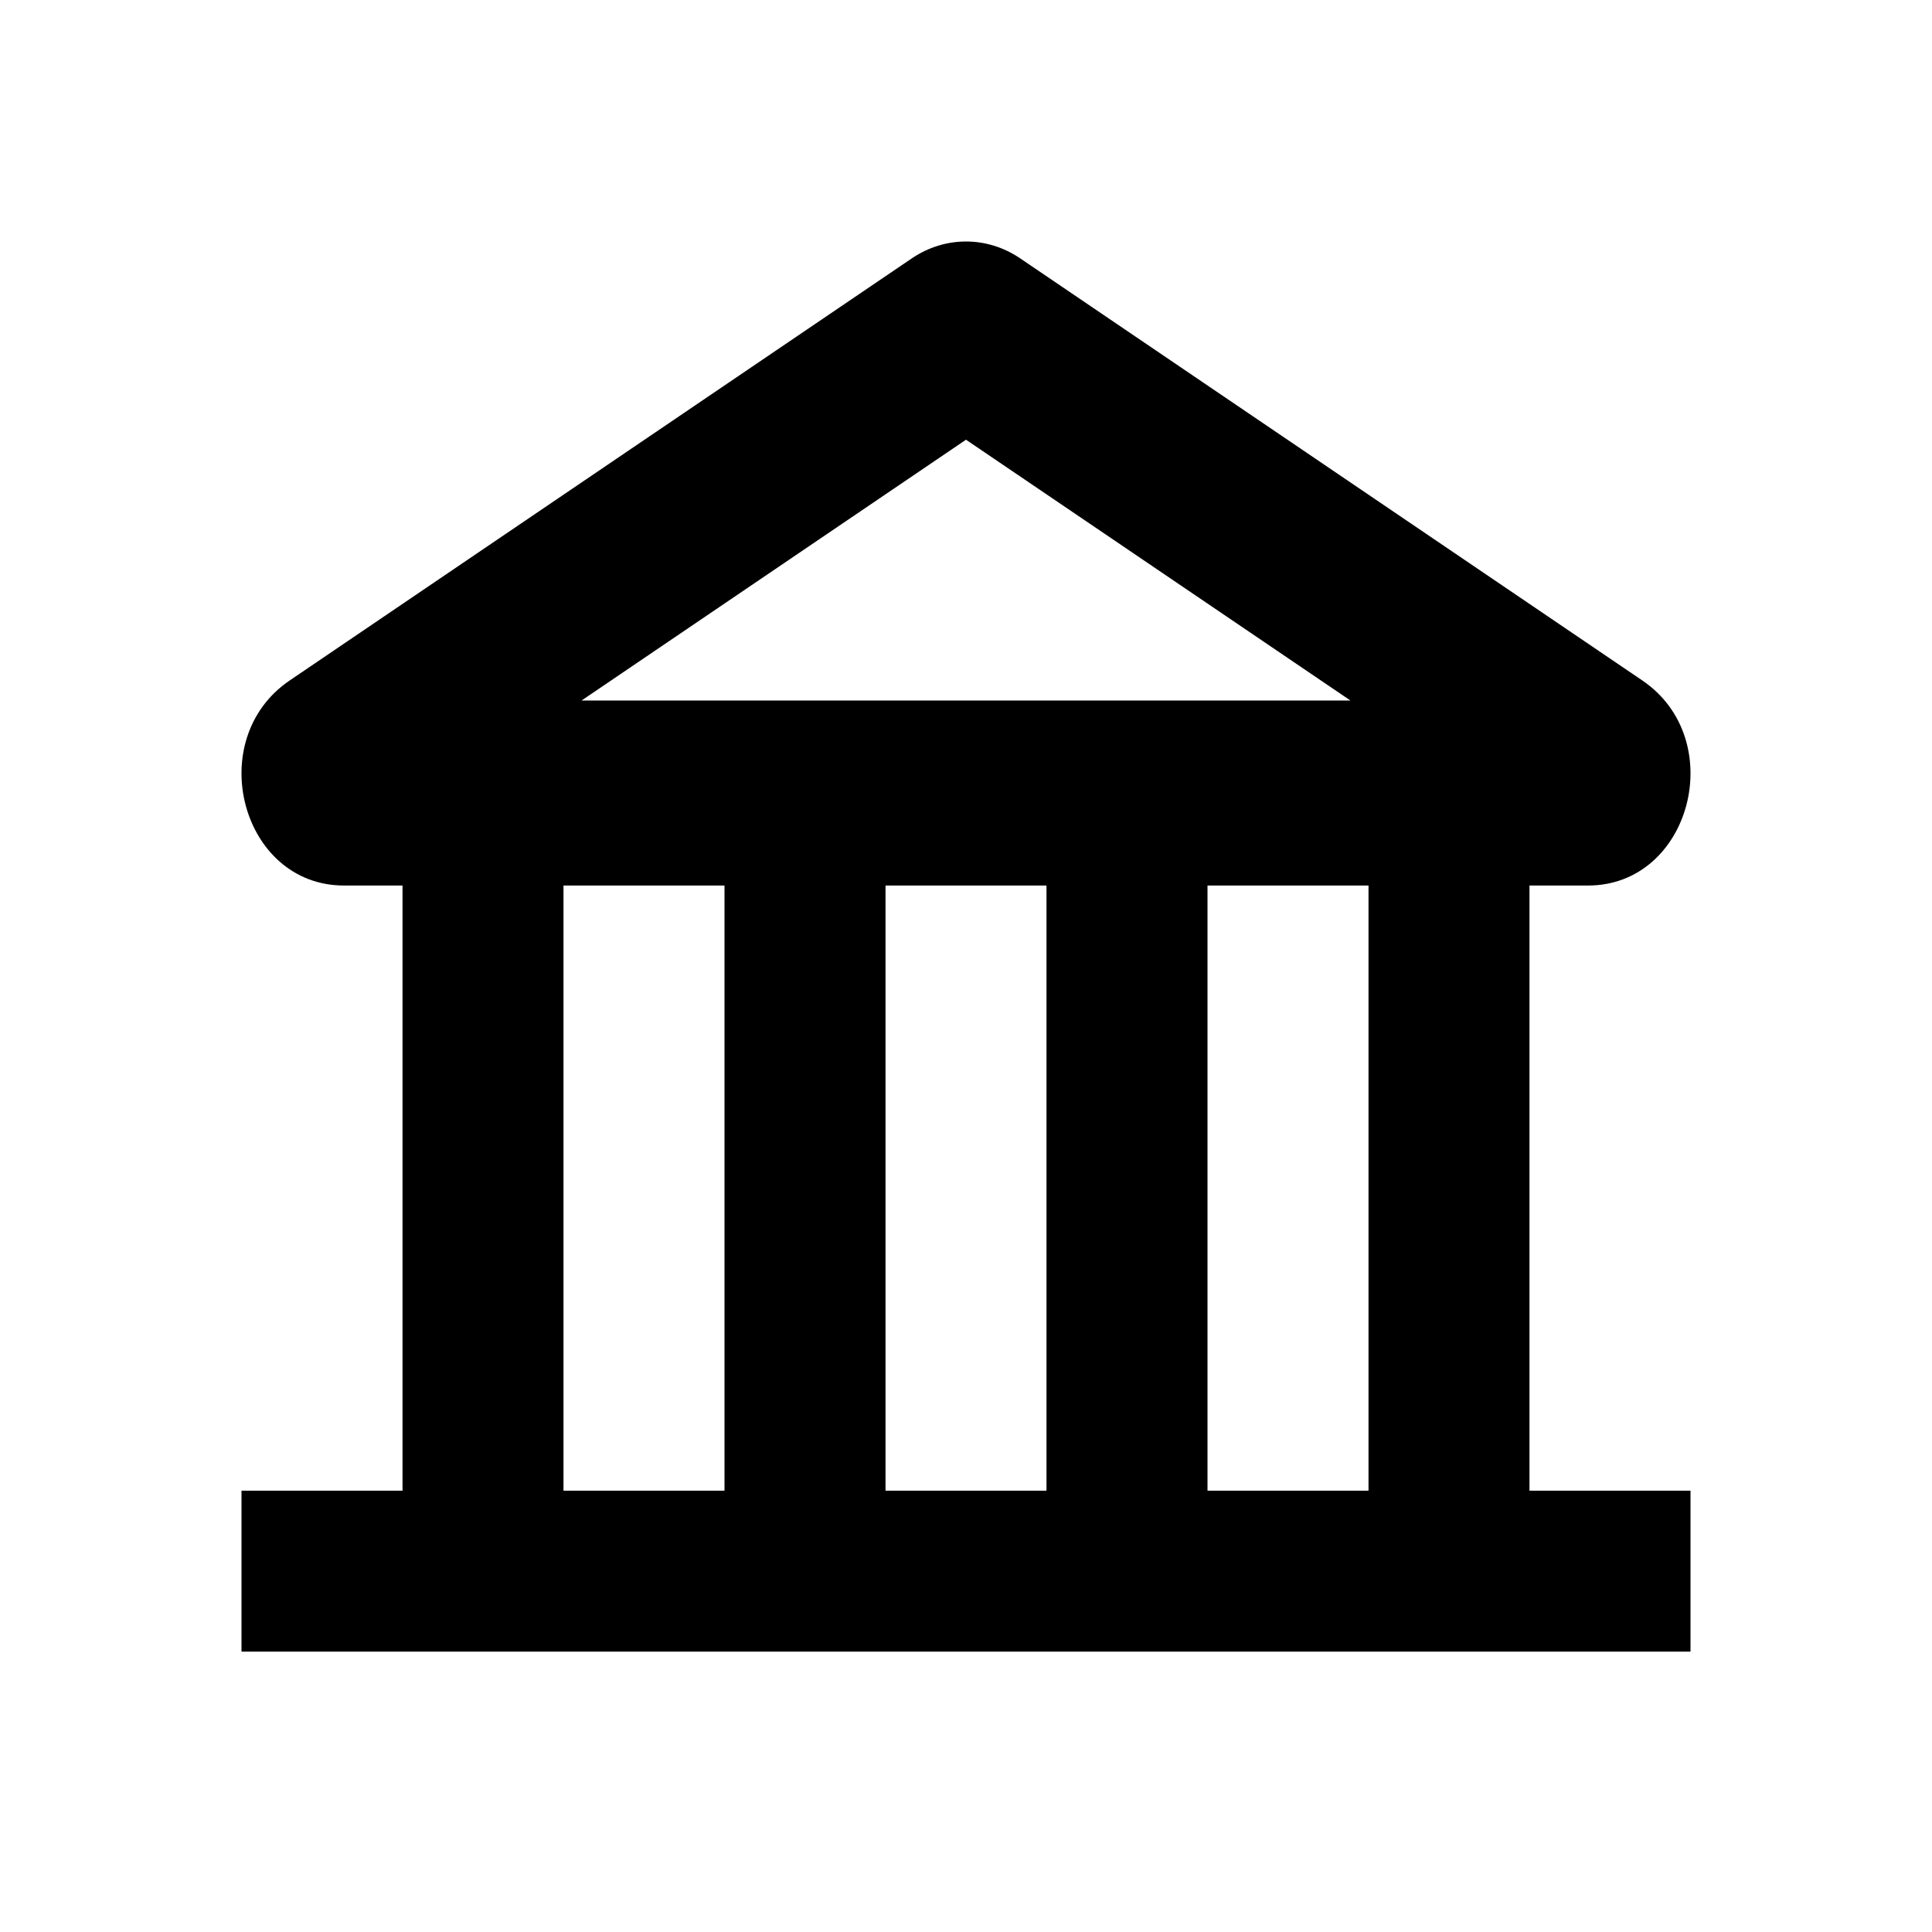 <svg xmlns="http://www.w3.org/2000/svg" width="32" height="32" viewBox="0 0 32 32" fill="none"><path fill-rule="evenodd" clip-rule="evenodd" d="M16.897 4.279C16.348 3.907 15.652 3.907 15.103 4.279L4.799 11.27C3.356 12.249 3.995 14.667 5.696 14.667H6.667V24.69H4V27.356H28V24.69H25.333V14.667H26.304C28.005 14.667 28.644 12.249 27.201 11.27L16.897 4.279ZM22.667 14.667H20V24.69H22.667V14.667ZM17.333 14.667H14.667V24.69H17.333V14.667ZM12 14.667H9.333V24.69H12V14.667ZM9.632 11.603L16 7.283L22.368 11.603H9.632Z" fill="black"></path></svg>